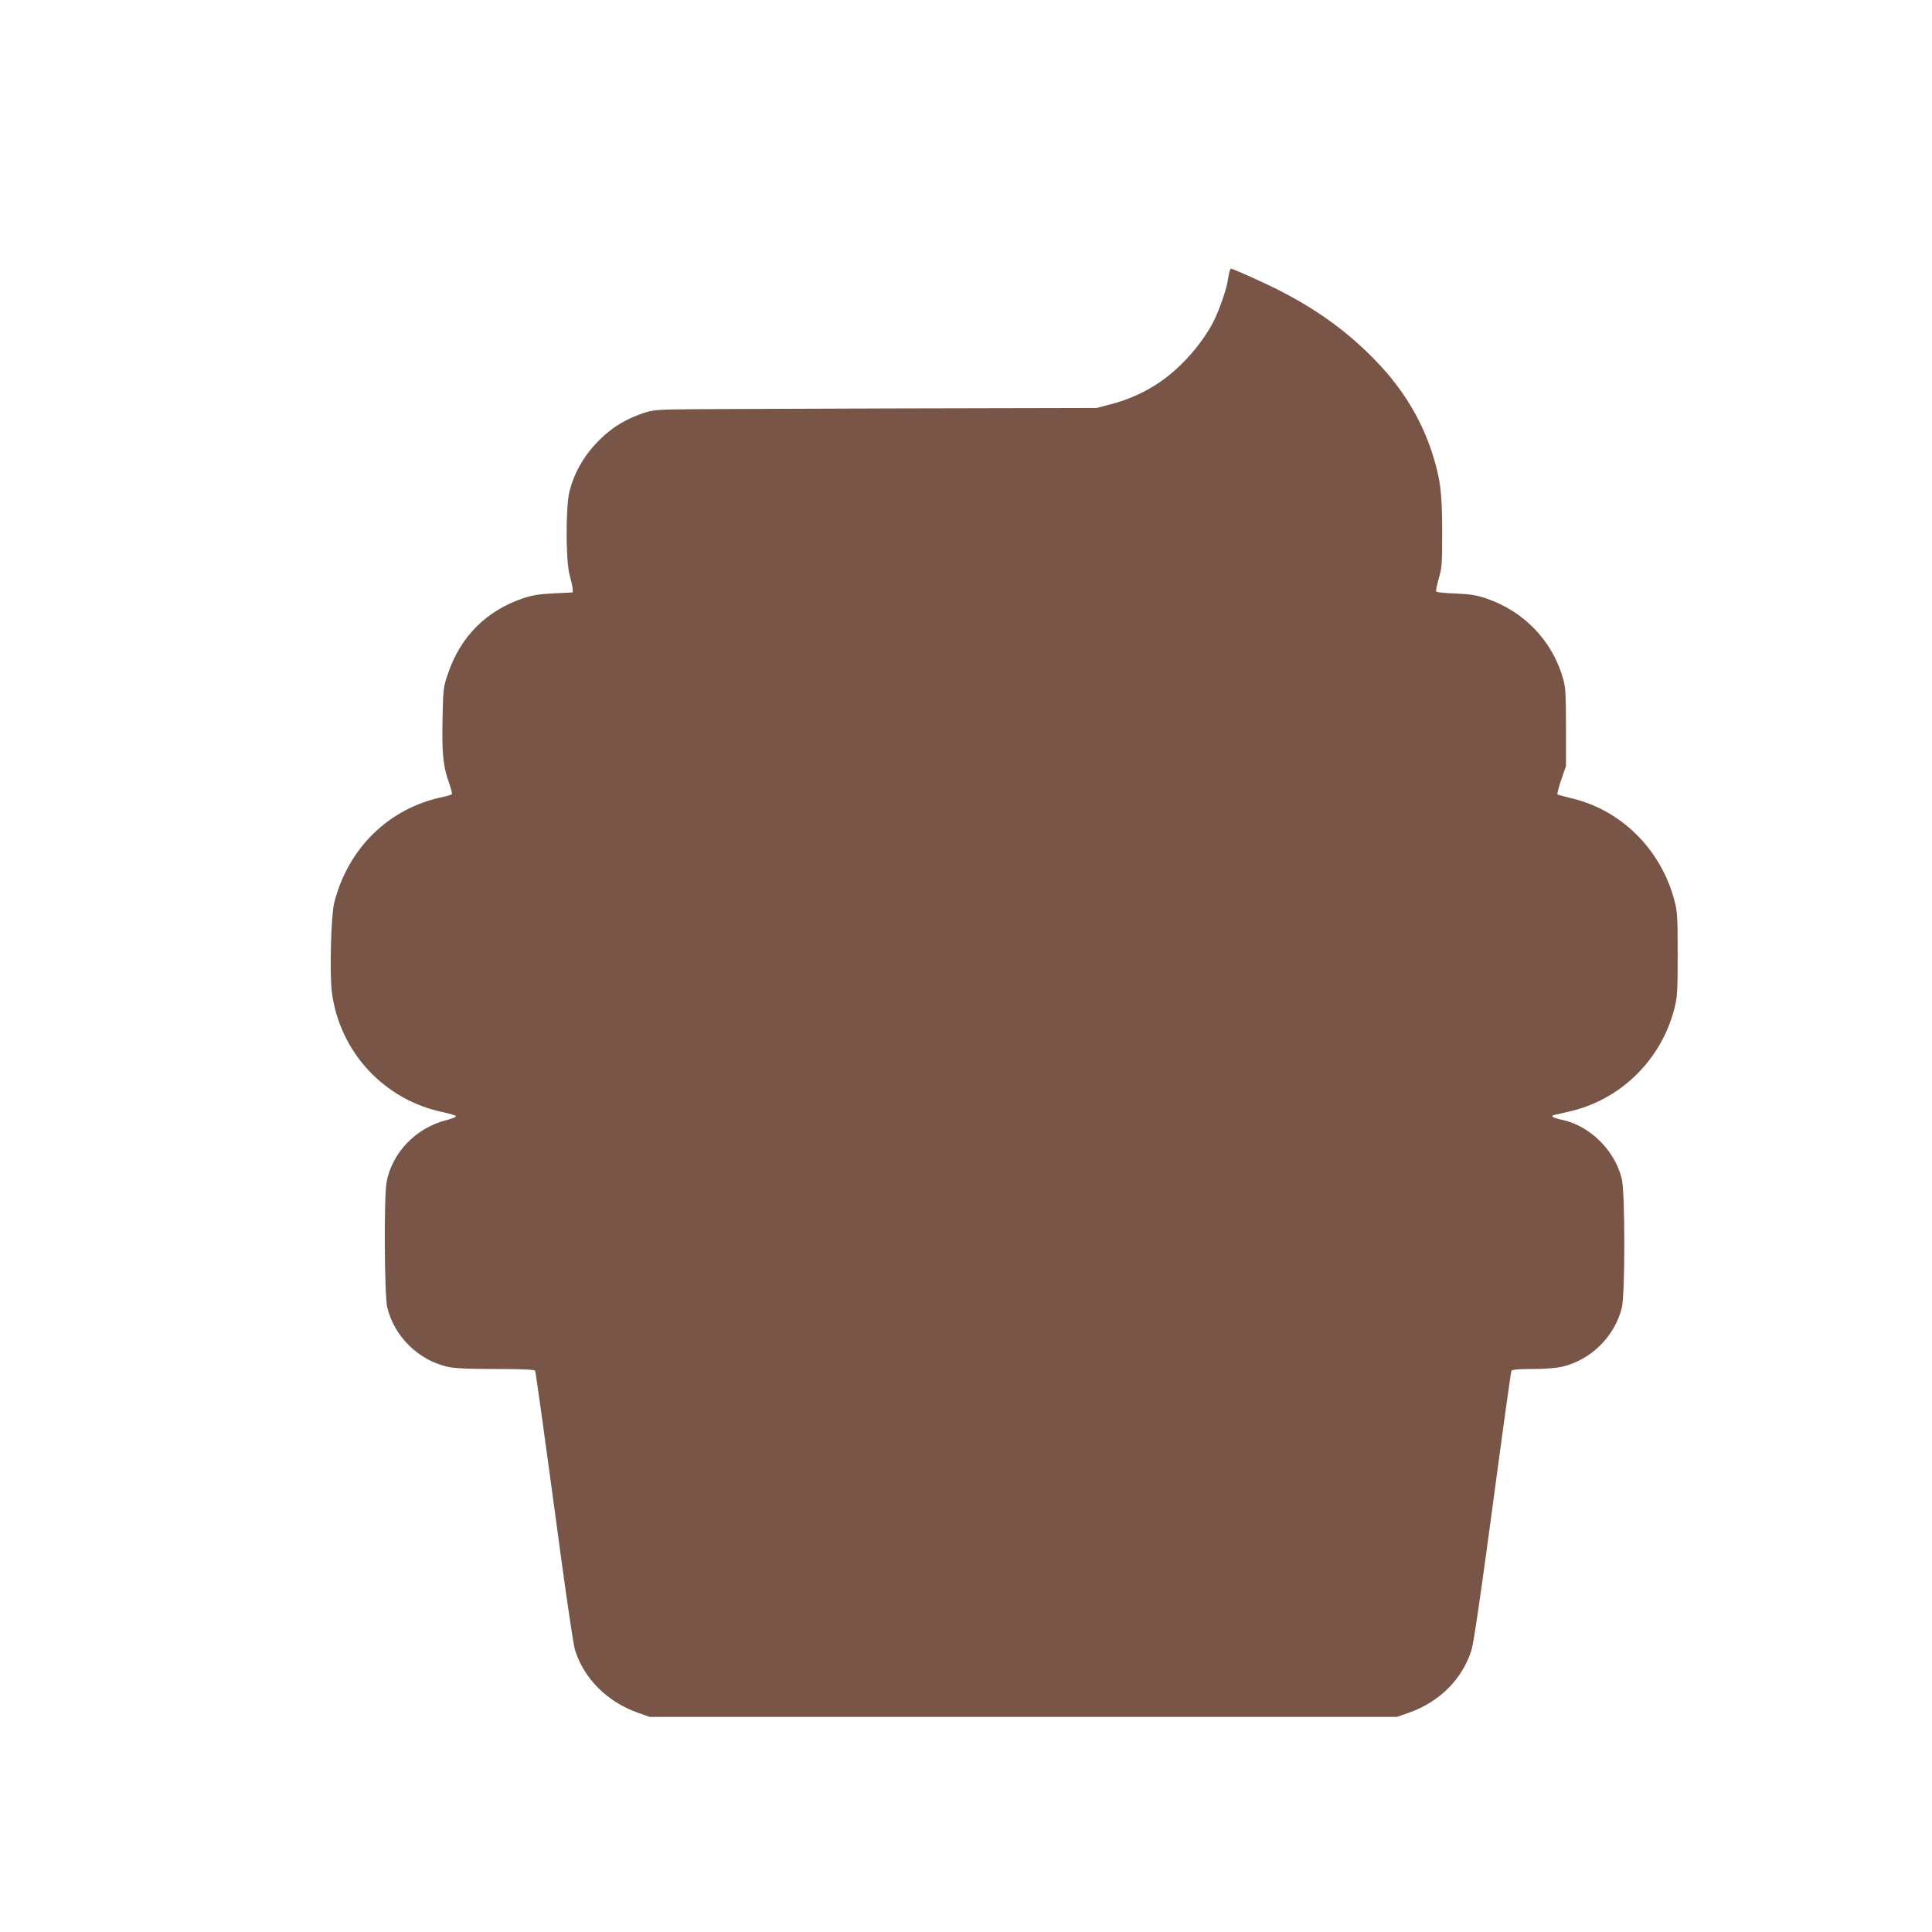 <?xml version="1.0" standalone="no"?>
<!DOCTYPE svg PUBLIC "-//W3C//DTD SVG 20010904//EN"
 "http://www.w3.org/TR/2001/REC-SVG-20010904/DTD/svg10.dtd">
<svg version="1.0" xmlns="http://www.w3.org/2000/svg"
 width="1280pt" height="1280pt" viewBox="0 0 1280 1280"
 preserveAspectRatio="xMidYMid meet">
<g transform="translate(0,1280) scale(0.1,-0.1)"
fill="#795548" stroke="none">
<path d="M8146 11003 c-2 -10 -8 -38 -12 -63 -8 -57 -58 -199 -94 -270 -46
-91 -128 -200 -211 -281 -133 -132 -285 -218 -468 -267 l-96 -25 -1360 -3
c-748 -2 -1412 -5 -1475 -7 -99 -4 -127 -8 -199 -35 -113 -43 -197 -99 -285
-193 -83 -88 -144 -199 -173 -314 -26 -105 -25 -463 1 -555 10 -36 19 -76 20
-90 l1 -25 -125 -6 c-97 -5 -143 -12 -205 -33 -242 -82 -413 -252 -496 -496
-32 -93 -33 -100 -37 -304 -5 -228 4 -318 44 -425 12 -36 21 -68 18 -72 -2 -4
-29 -13 -60 -19 -357 -74 -628 -338 -720 -702 -21 -84 -31 -470 -15 -594 52
-395 348 -714 739 -793 45 -10 83 -21 83 -26 0 -6 -28 -17 -63 -26 -203 -51
-362 -217 -397 -413 -18 -97 -14 -746 4 -825 46 -196 209 -355 404 -397 46
-10 140 -14 318 -14 166 0 254 -4 258 -11 4 -5 60 -409 126 -897 71 -536 126
-912 138 -952 59 -190 213 -345 416 -417 l80 -28 2475 0 2475 0 80 28 c203 72
353 222 414 415 14 45 61 363 140 953 65 488 121 891 125 898 5 7 52 11 139
11 82 0 156 6 196 15 191 45 347 198 396 390 22 86 22 760 0 854 -45 188 -211
353 -396 392 -63 13 -82 26 -48 33 13 3 55 12 92 21 341 76 612 340 700 682
20 81 22 111 22 363 0 255 -2 281 -23 360 -91 335 -351 593 -679 671 -48 12
-91 23 -94 25 -4 2 7 46 24 96 l32 93 0 255 c0 217 -3 265 -18 320 -71 254
-259 450 -512 536 -64 21 -105 28 -203 32 -67 2 -125 8 -127 13 -3 4 5 43 17
86 21 71 23 98 23 313 -1 261 -12 347 -66 517 -71 221 -191 420 -361 599 -183
192 -381 339 -629 468 -100 53 -329 156 -344 156 -2 0 -6 -8 -9 -17z"/>
</g>
</svg>
